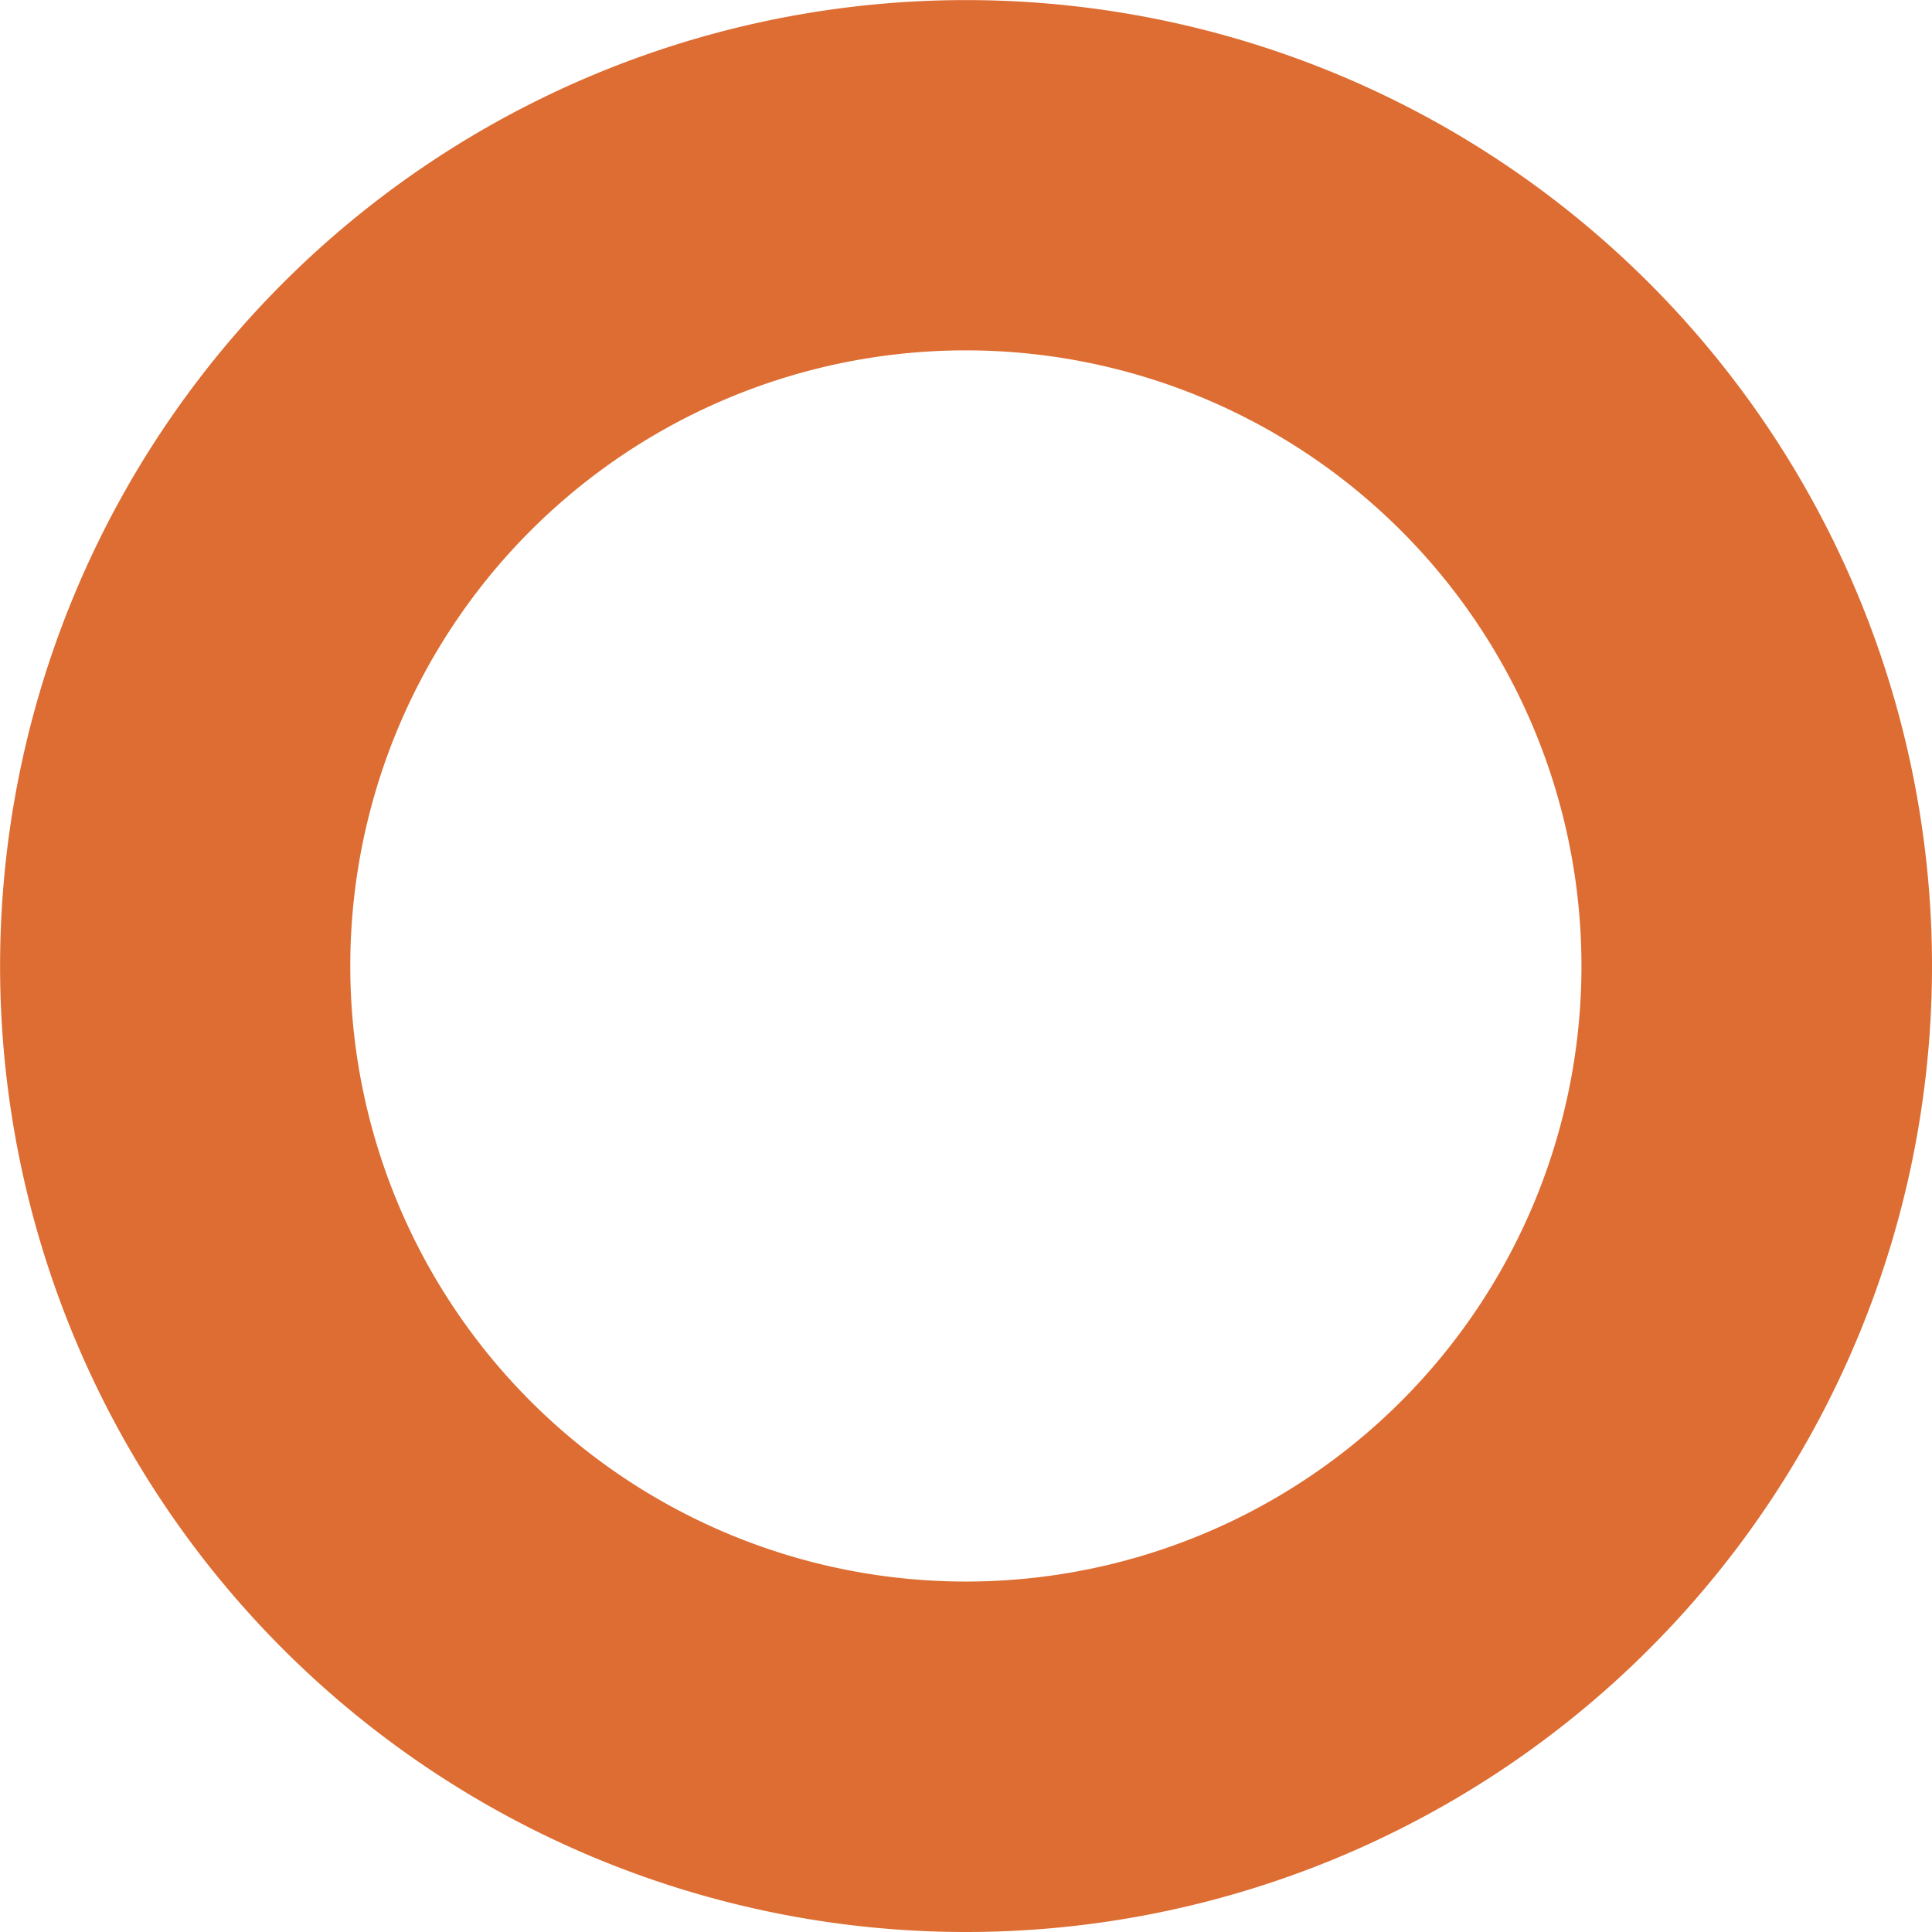 <svg xmlns="http://www.w3.org/2000/svg" width="22.057" height="22.057"><path d="M138.243 51.958a11.028 11.028 0 1 1 7.8-3.23 11.03 11.03 0 0 1-7.8 3.23m0-18.057a7.028 7.028 0 1 0 7.028 7.028 7.03 7.03 0 0 0-7.028-7.028" style="fill:#dd6d32" transform="translate(-127.216 -29.901)"/></svg>